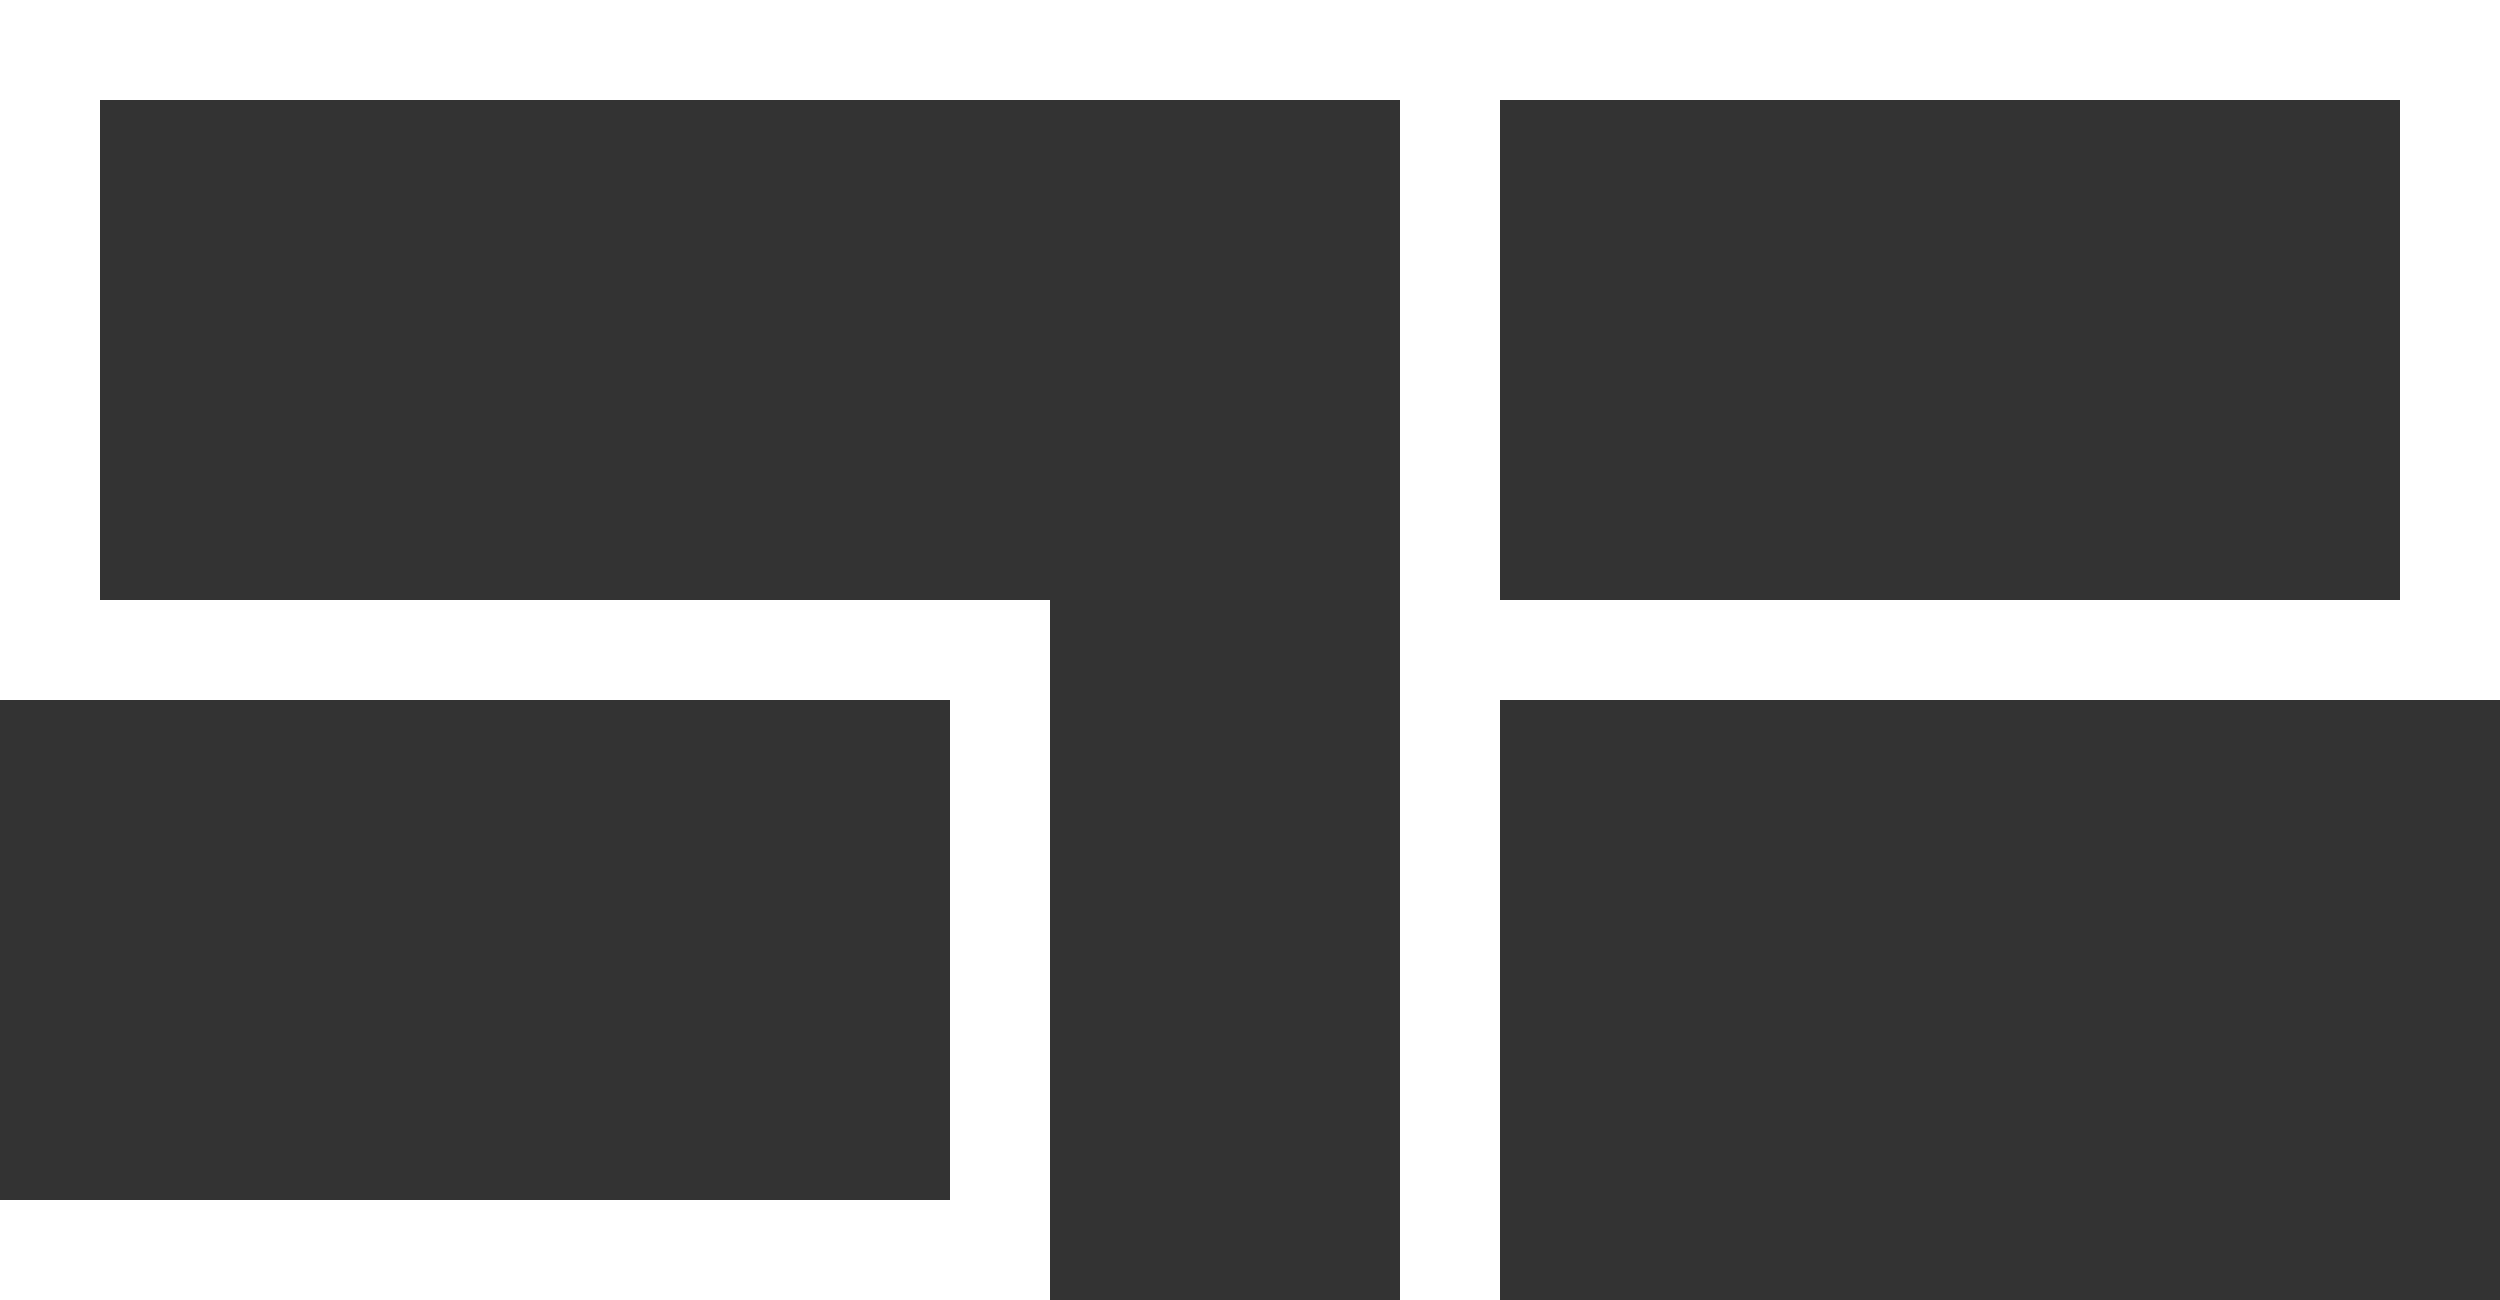 <svg width="50" height="26" xmlns="http://www.w3.org/2000/svg">
 <rect width="100%" height="100%" fill="#333333" stroke="none"/>
 <!-- Created with Method Draw - http://github.com/duopixel/Method-Draw/ -->
 <g>
  <title>background</title>
  <rect fill="none" id="canvas_background" height="28" width="52" y="-1" x="-1"/>
  <g display="none" overflow="visible" y="0" x="0" height="100%" width="100%" id="canvasGrid">
   <rect fill="url(#gridpattern)" stroke-width="0" y="0" x="0" height="100%" width="100%"/>
  </g>
 </g>
 <g>
  <title>Layer 1</title>
  <line stroke-linecap="undefined" stroke-linejoin="undefined" id="svg_3" y2="25" x2="20" y1="25" x1="0" stroke-width="2" stroke="#ffffff" fill="none"/>
  <line stroke-linecap="undefined" stroke-linejoin="undefined" id="svg_5" y2="26" x2="20" y1="12" x1="20" stroke-width="2" stroke="#ffffff" fill="none"/>
  <line stroke-linecap="undefined" stroke-linejoin="undefined" id="svg_7" y2="1" x2="50" y1="1" x1="0" stroke-width="2" stroke="#ffffff" fill="none"/>
  <line stroke-linecap="undefined" stroke-linejoin="undefined" id="svg_8" y2="13" x2="50.062" y1="13" x1="29" stroke-width="2" stroke="#ffffff" fill="none"/>
  <line stroke-linecap="undefined" stroke-linejoin="undefined" id="svg_9" y2="14" x2="49" y1="2" x1="49" stroke-width="2" stroke="#ffffff" fill="none"/>
  <line stroke-linecap="undefined" stroke-linejoin="undefined" id="svg_10" y2="26" x2="29" y1="1" x1="29" stroke-width="2" stroke="#ffffff" fill="none"/>
  <line stroke-linecap="undefined" stroke-linejoin="undefined" id="svg_11" y2="13" x2="20" y1="13" x1="0" stroke-width="2" stroke="#ffffff" fill="none"/>
  <line stroke-linecap="undefined" stroke-linejoin="undefined" id="svg_12" y2="13" x2="1" y1="1" x1="1" stroke-width="2" stroke="#ffffff" fill="none"/>
 </g>
</svg>
